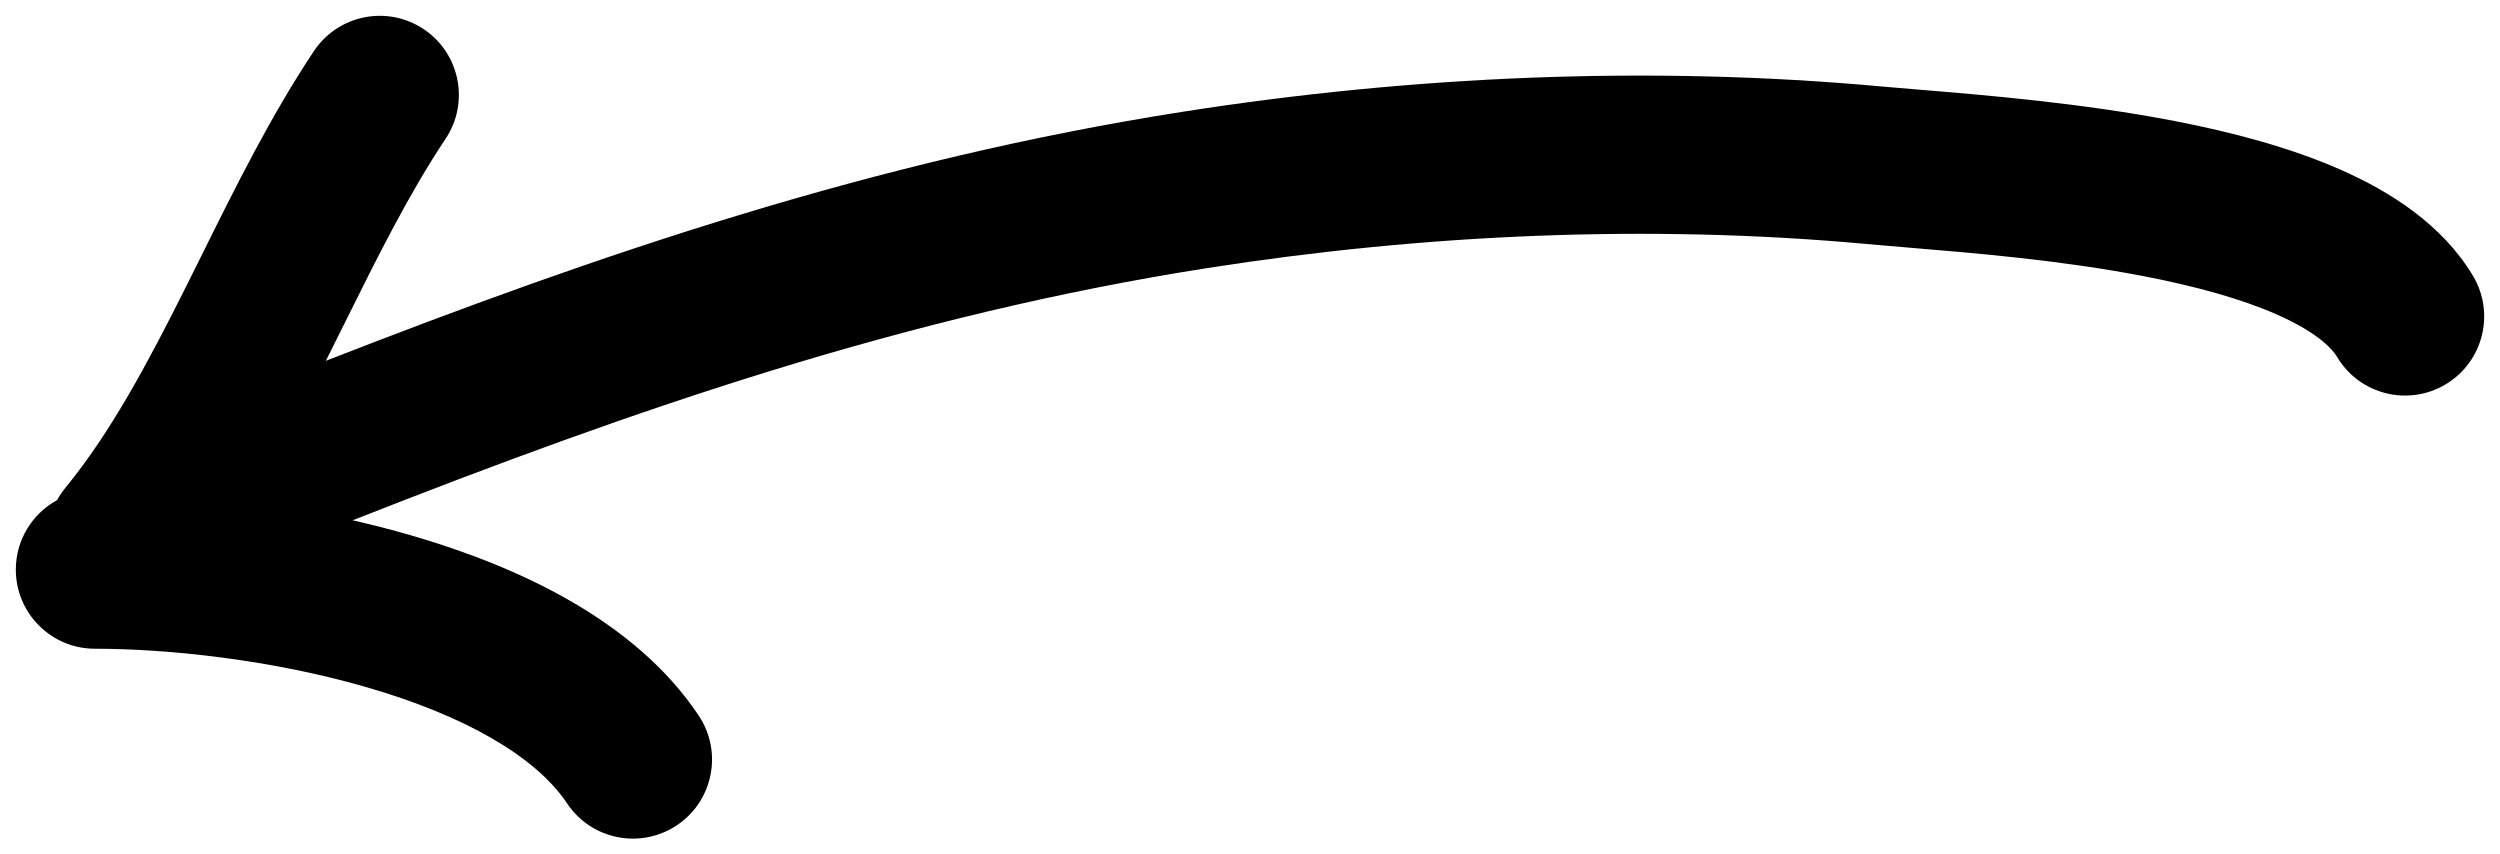 <svg width="79" height="27" viewBox="0 0 79 27" fill="none" xmlns="http://www.w3.org/2000/svg">
<path fill-rule="evenodd" clip-rule="evenodd" d="M13.387 0.92C14.536 1.686 14.846 3.238 14.08 4.387C12.917 6.131 11.94 8.098 10.878 10.237C10.71 10.574 10.541 10.915 10.368 11.26L10.297 11.402C19.013 8.001 27.688 5.048 37.391 3.529C44.598 2.401 52.129 2.06 59.451 2.732C59.788 2.763 60.185 2.796 60.629 2.832C62.696 3.002 65.79 3.257 68.717 3.824C70.504 4.17 72.353 4.653 73.961 5.362C75.525 6.051 77.167 7.086 78.144 8.713C78.854 9.897 78.47 11.433 77.286 12.143C76.102 12.854 74.567 12.47 73.856 11.286C73.656 10.951 73.117 10.454 71.945 9.937C70.817 9.44 69.375 9.044 67.766 8.732C65.14 8.224 62.398 7.997 60.32 7.825C59.839 7.785 59.394 7.748 58.994 7.711C52.125 7.08 45.01 7.398 38.164 8.469C28.636 9.961 20.087 12.92 11.144 16.441C11.756 16.581 12.368 16.737 12.972 16.912C16.358 17.892 20.072 19.602 22.08 22.613C22.846 23.762 22.536 25.314 21.387 26.08C20.238 26.846 18.686 26.536 17.92 25.387C16.929 23.901 14.679 22.611 11.583 21.715C8.597 20.851 5.334 20.5 3 20.5C1.619 20.5 0.5 19.381 0.5 18C0.5 17.053 1.027 16.228 1.804 15.804C1.878 15.67 1.964 15.54 2.065 15.417C3.502 13.661 4.666 11.483 5.896 9.024C6.056 8.703 6.218 8.377 6.382 8.047C7.432 5.931 8.565 3.645 9.92 1.614C10.686 0.465 12.238 0.154 13.387 0.92Z" fill="black"/>
</svg>
